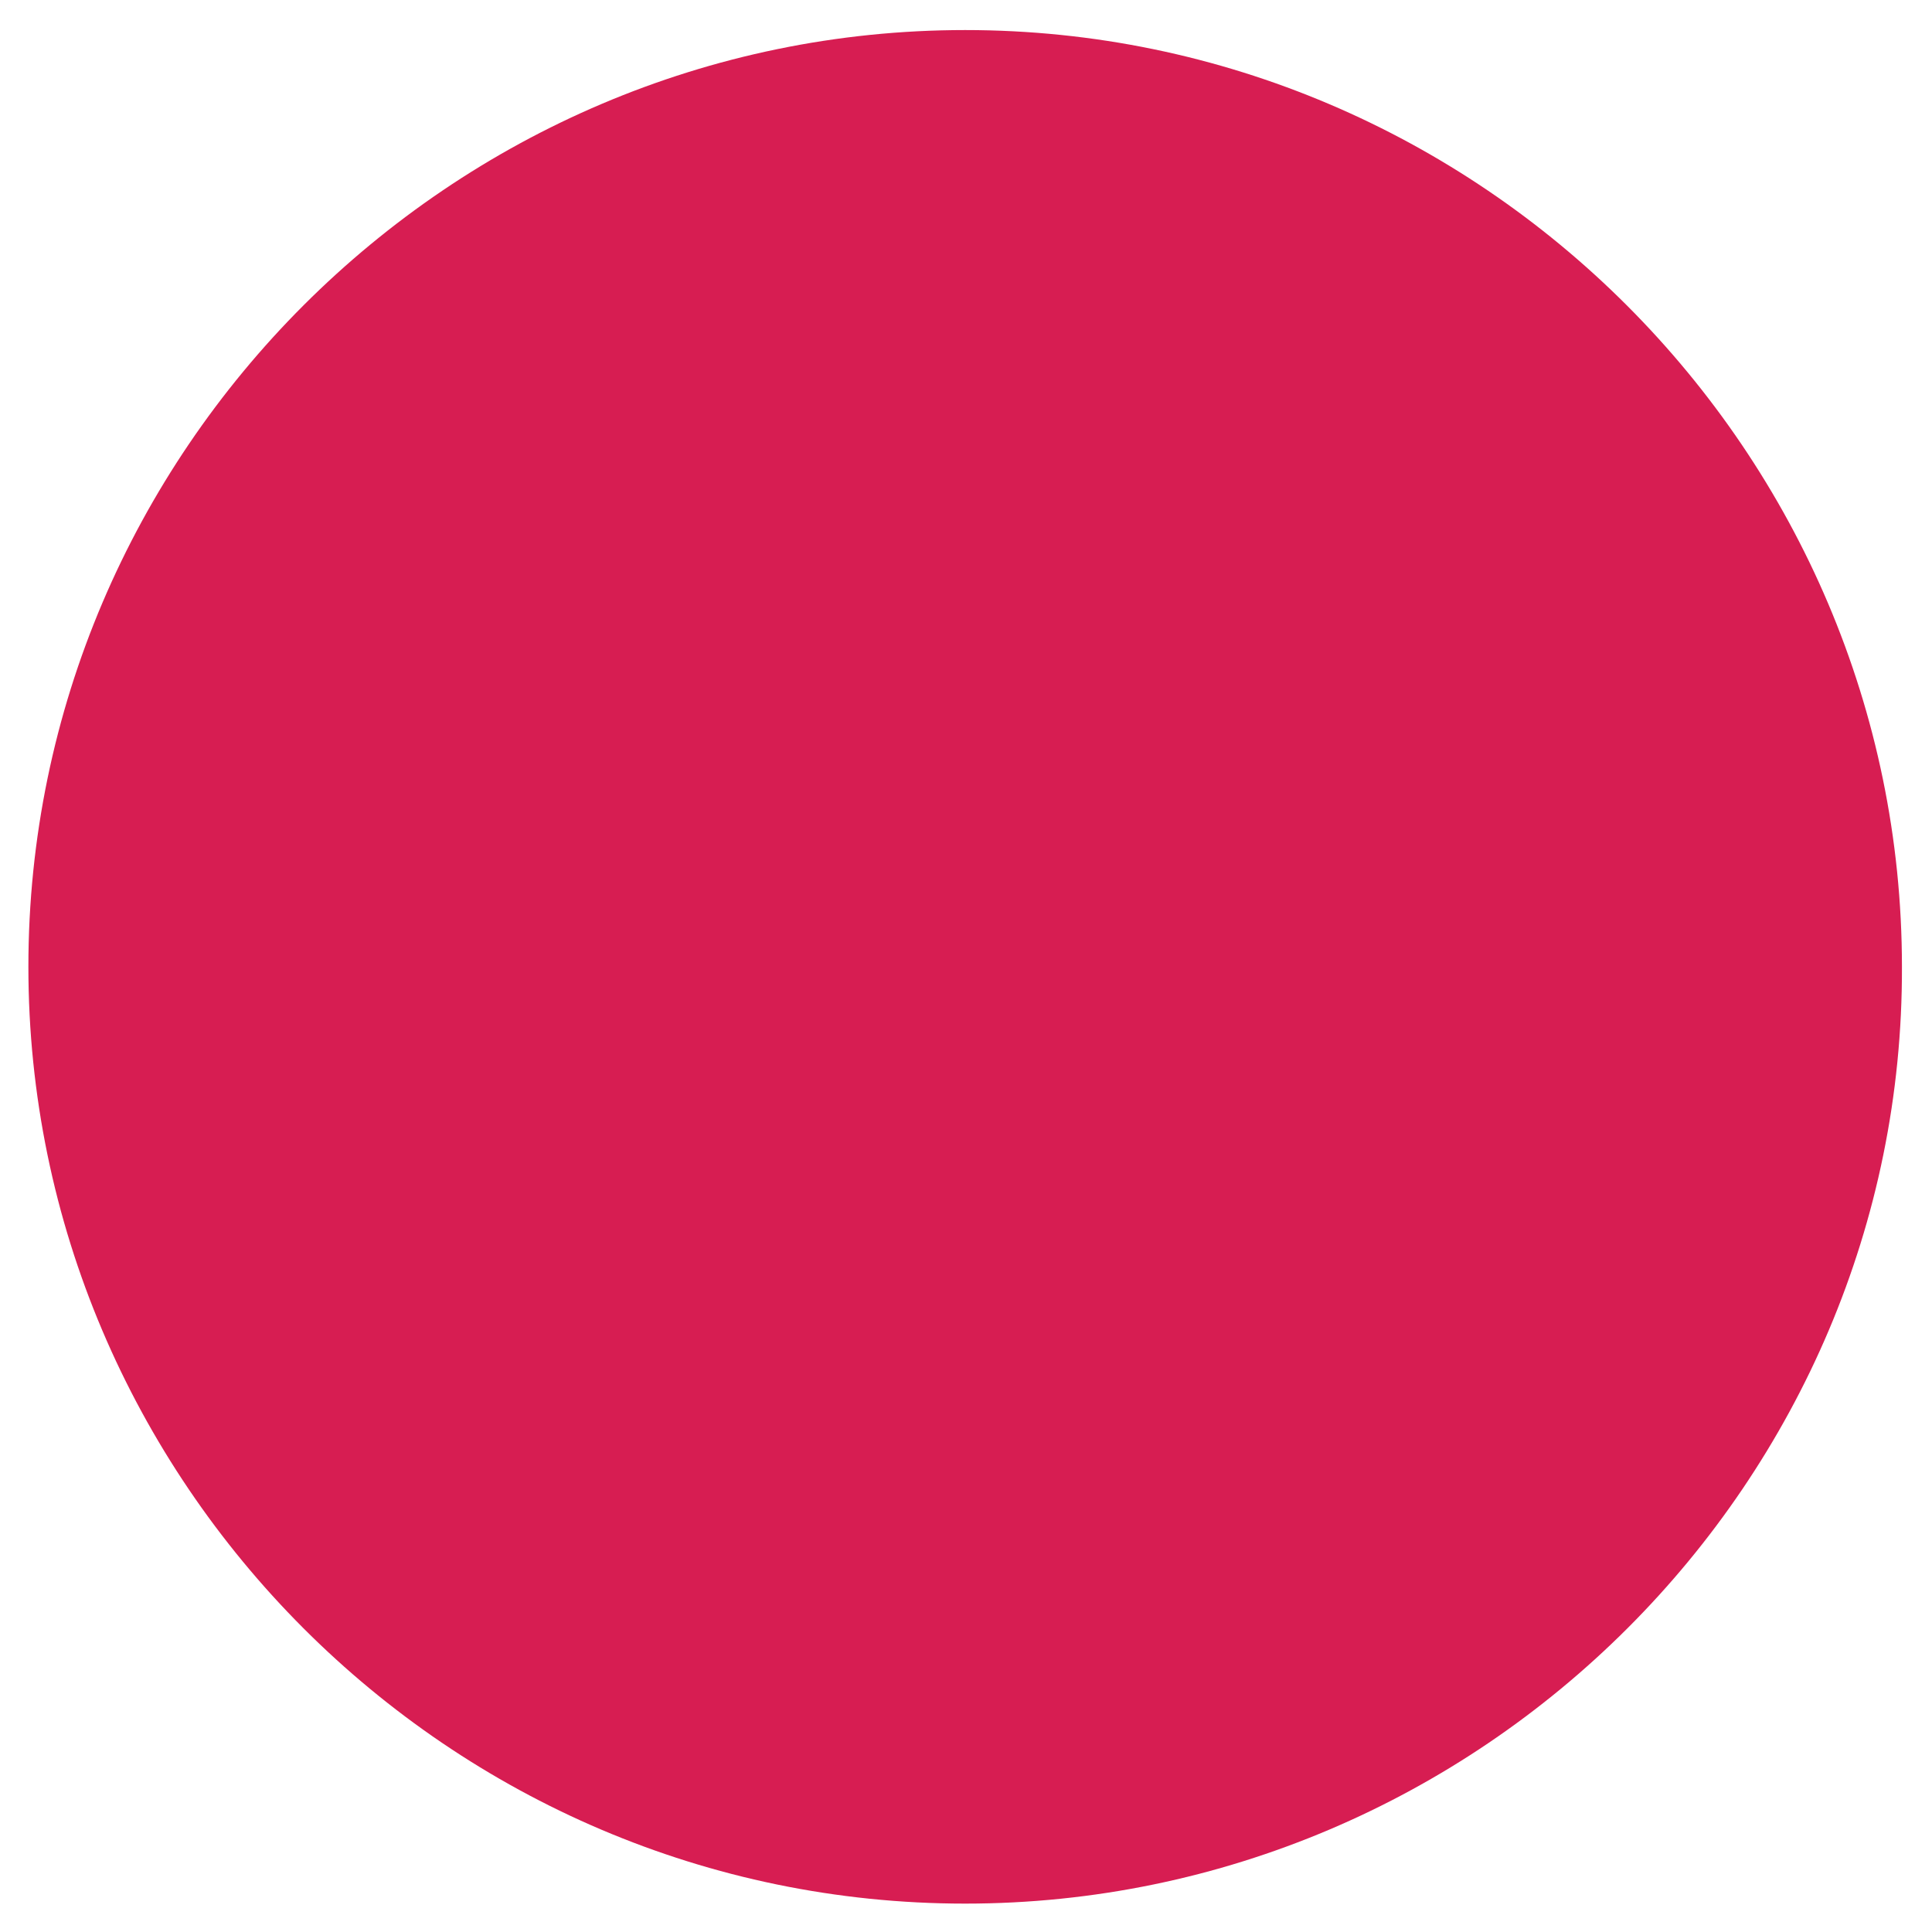 <?xml version="1.0" encoding="utf-8"?>
<!-- Generator: Adobe Illustrator 23.1.1, SVG Export Plug-In . SVG Version: 6.00 Build 0)  -->
<svg version="1.1" id="Layer_1" xmlns="http://www.w3.org/2000/svg" xmlns:xlink="http://www.w3.org/1999/xlink" x="0px" y="0px"
	 viewBox="0 0 11.57 11.57" style="enable-background:new 0 0 11.57 11.57;" xml:space="preserve">
<style type="text/css">
	.st0{fill:#F1F1F1;}
	.st1{fill:#FFFFFF;stroke:#B3B3B3;stroke-miterlimit:10;}
	.st2{fill:url(#SVGID_1_);stroke:#CCCCCC;stroke-miterlimit:10;}
	.st3{fill:url(#SVGID_2_);stroke:#B3B3B3;stroke-miterlimit:10;}
	.st4{fill:#FFFFFF;stroke:#CCCCCC;stroke-miterlimit:10;}
	.st5{fill:#5FB89F;}
	.st6{fill:#FFFFFF;}
	.st7{fill:#7CD6BA;}
	.st8{opacity:0.25;fill:#5FB89F;}
	.st9{opacity:0.25;fill:#C51648;}
	.st10{fill:#D71D52;}
	.st11{fill-rule:evenodd;clip-rule:evenodd;fill:#C51648;}
	.st12{fill:none;stroke:#FFFFFF;stroke-linecap:round;stroke-miterlimit:10;}
	.st13{fill:#808080;}
	.st14{fill:#F9CA00;}
	.st15{fill:none;stroke:#808080;stroke-miterlimit:10;}
	.st16{fill:none;stroke:#FFFFFF;stroke-miterlimit:10;}
	.st17{fill:#62BAA2;}
	.st18{clip-path:url(#SVGID_4_);fill:url(#SVGID_5_);}
	.st19{clip-path:url(#SVGID_7_);fill:url(#SVGID_8_);}
	.st20{fill:#474746;}
	.st21{clip-path:url(#SVGID_10_);fill:url(#SVGID_11_);}
	.st22{fill:#BDCBE2;}
	.st23{fill:#1A2227;}
	.st24{fill:#CC0E47;}
	.st25{clip-path:url(#SVGID_13_);fill:url(#SVGID_14_);}
	.st26{clip-path:url(#SVGID_16_);fill:url(#SVGID_17_);}
	.st27{fill:#CD0D47;}
	.st28{fill:#F1BD8B;}
	.st29{fill:url(#SVGID_18_);}
	.st30{fill:#2A3D4D;}
	.st31{fill:none;stroke:#2A3D4D;stroke-width:0.75;stroke-linecap:round;stroke-miterlimit:10;}
	.st32{clip-path:url(#SVGID_20_);fill:#F1BD8B;}
	.st33{fill:#C5D3EA;}
	.st34{fill:#A3A3A3;}
	.st35{fill:#FFFFFF;stroke:#AFAFAF;stroke-miterlimit:10;}
	.st36{fill:#D61D52;}
	.st37{fill-rule:evenodd;clip-rule:evenodd;fill:#FFFFFF;}
	.st38{fill:#F1F1F1;stroke:#B3B3B3;stroke-miterlimit:10;}
	.st39{fill:#0081FF;}
	.st40{fill:#22B273;}
	.st41{fill:#B3B3B3;}
	.st42{clip-path:url(#SVGID_22_);fill:url(#SVGID_23_);}
	.st43{clip-path:url(#SVGID_25_);fill:url(#SVGID_26_);}
	.st44{clip-path:url(#SVGID_28_);fill:url(#SVGID_29_);}
	.st45{clip-path:url(#SVGID_31_);fill:url(#SVGID_32_);}
	.st46{clip-path:url(#SVGID_34_);fill:url(#SVGID_35_);}
	.st47{fill:url(#SVGID_36_);}
	.st48{clip-path:url(#SVGID_38_);fill:url(#SVGID_39_);}
	.st49{fill:#F5F4F3;}
	.st50{opacity:0.3;fill:none;stroke:#FFFFFF;stroke-linecap:round;stroke-linejoin:round;stroke-miterlimit:10;}
	.st51{opacity:0.4;}
	.st52{fill:#FFFFFF;stroke:#FFFFFF;stroke-linecap:round;stroke-linejoin:round;stroke-miterlimit:10;}
	.st53{fill:url(#SVGID_40_);stroke:#CCCCCC;stroke-miterlimit:10;}
	.st54{fill:none;stroke:#293D4D;stroke-width:2;stroke-linecap:round;stroke-linejoin:round;stroke-miterlimit:10;}
	.st55{fill:url(#SVGID_41_);stroke:#CCCCCC;stroke-miterlimit:10;}
	.st56{clip-path:url(#SVGID_43_);fill:url(#SVGID_44_);}
	.st57{clip-path:url(#SVGID_46_);fill:url(#SVGID_47_);}
	.st58{fill:url(#SVGID_48_);stroke:#CCCCCC;stroke-miterlimit:10;}
	.st59{fill-rule:evenodd;clip-rule:evenodd;fill:#5FB097;}
	.st60{clip-path:url(#SVGID_50_);}
	.st61{clip-path:url(#SVGID_52_);}
	.st62{fill-rule:evenodd;clip-rule:evenodd;fill:#DF051C;}
	.st63{fill-rule:evenodd;clip-rule:evenodd;fill:#EB931B;}
	.st64{fill-rule:evenodd;clip-rule:evenodd;fill:#F25F06;}
	.st65{fill:#DF001B;}
	.st66{fill-rule:evenodd;clip-rule:evenodd;fill:#008DD3;}
	.st67{fill-rule:evenodd;clip-rule:evenodd;fill:#6C6BB1;}
	.st68{fill:#C90A4E;}
	.st69{fill:none;stroke:#FFFFFF;stroke-width:2;stroke-miterlimit:10;}
	.st70{fill:#F2F2F2;}
	.st71{fill:#D02964;}
	.st72{fill:url(#SVGID_53_);}
	.st73{fill:#60B69D;}
	.st74{fill:url(#SVGID_54_);}
	.st75{opacity:0.5;fill:#FFFFFF;}
	.st76{clip-path:url(#SVGID_56_);}
	.st77{clip-path:url(#SVGID_58_);}
	.st78{fill-rule:evenodd;clip-rule:evenodd;fill:#E7051C;}
	.st79{fill-rule:evenodd;clip-rule:evenodd;fill:#F39B1B;}
	.st80{fill-rule:evenodd;clip-rule:evenodd;fill:#FA5F06;}
	.st81{fill:#E7001B;}
	.st82{fill-rule:evenodd;clip-rule:evenodd;fill:#0095DB;}
	.st83{fill-rule:evenodd;clip-rule:evenodd;fill:#6C6BB9;}
	.st84{opacity:0.2;}
	.st85{opacity:0.5;}
	.st86{opacity:0.25;fill:#9B9B9B;}
	.st87{fill:url(#SVGID_59_);stroke:#B3B3B3;stroke-miterlimit:10;}
	.st88{fill:url(#SVGID_60_);}
	.st89{opacity:0.29;}
	.st90{fill:url(#SVGID_61_);}
	.st91{clip-path:url(#SVGID_63_);fill:#F1BD8B;}
	.st92{fill:url(#SVGID_64_);stroke:#CCCCCC;stroke-miterlimit:10;}
	.st93{fill:url(#SVGID_65_);stroke:#B3B3B3;stroke-miterlimit:10;}
	.st94{fill:url(#SVGID_66_);stroke:#B3B3B3;stroke-miterlimit:10;}
	.st95{fill:url(#SVGID_67_);}
	.st96{clip-path:url(#SVGID_69_);fill:url(#SVGID_70_);}
	.st97{clip-path:url(#SVGID_72_);fill:url(#SVGID_73_);}
	.st98{clip-path:url(#SVGID_75_);fill:url(#SVGID_76_);}
	.st99{clip-path:url(#SVGID_78_);fill:url(#SVGID_79_);}
	.st100{clip-path:url(#SVGID_81_);fill:url(#SVGID_82_);}
	.st101{fill:url(#SVGID_83_);}
	.st102{clip-path:url(#SVGID_85_);fill:#F1BD8B;}
</style>
<path class="st10" d="M5.78,11.4L5.78,11.4c-3.09,0-5.61-2.53-5.61-5.61v0c0-3.09,2.53-5.61,5.61-5.61h0c3.09,0,5.61,2.53,5.61,5.61
	v0C11.4,8.87,8.87,11.4,5.78,11.4z"/>
</svg>
